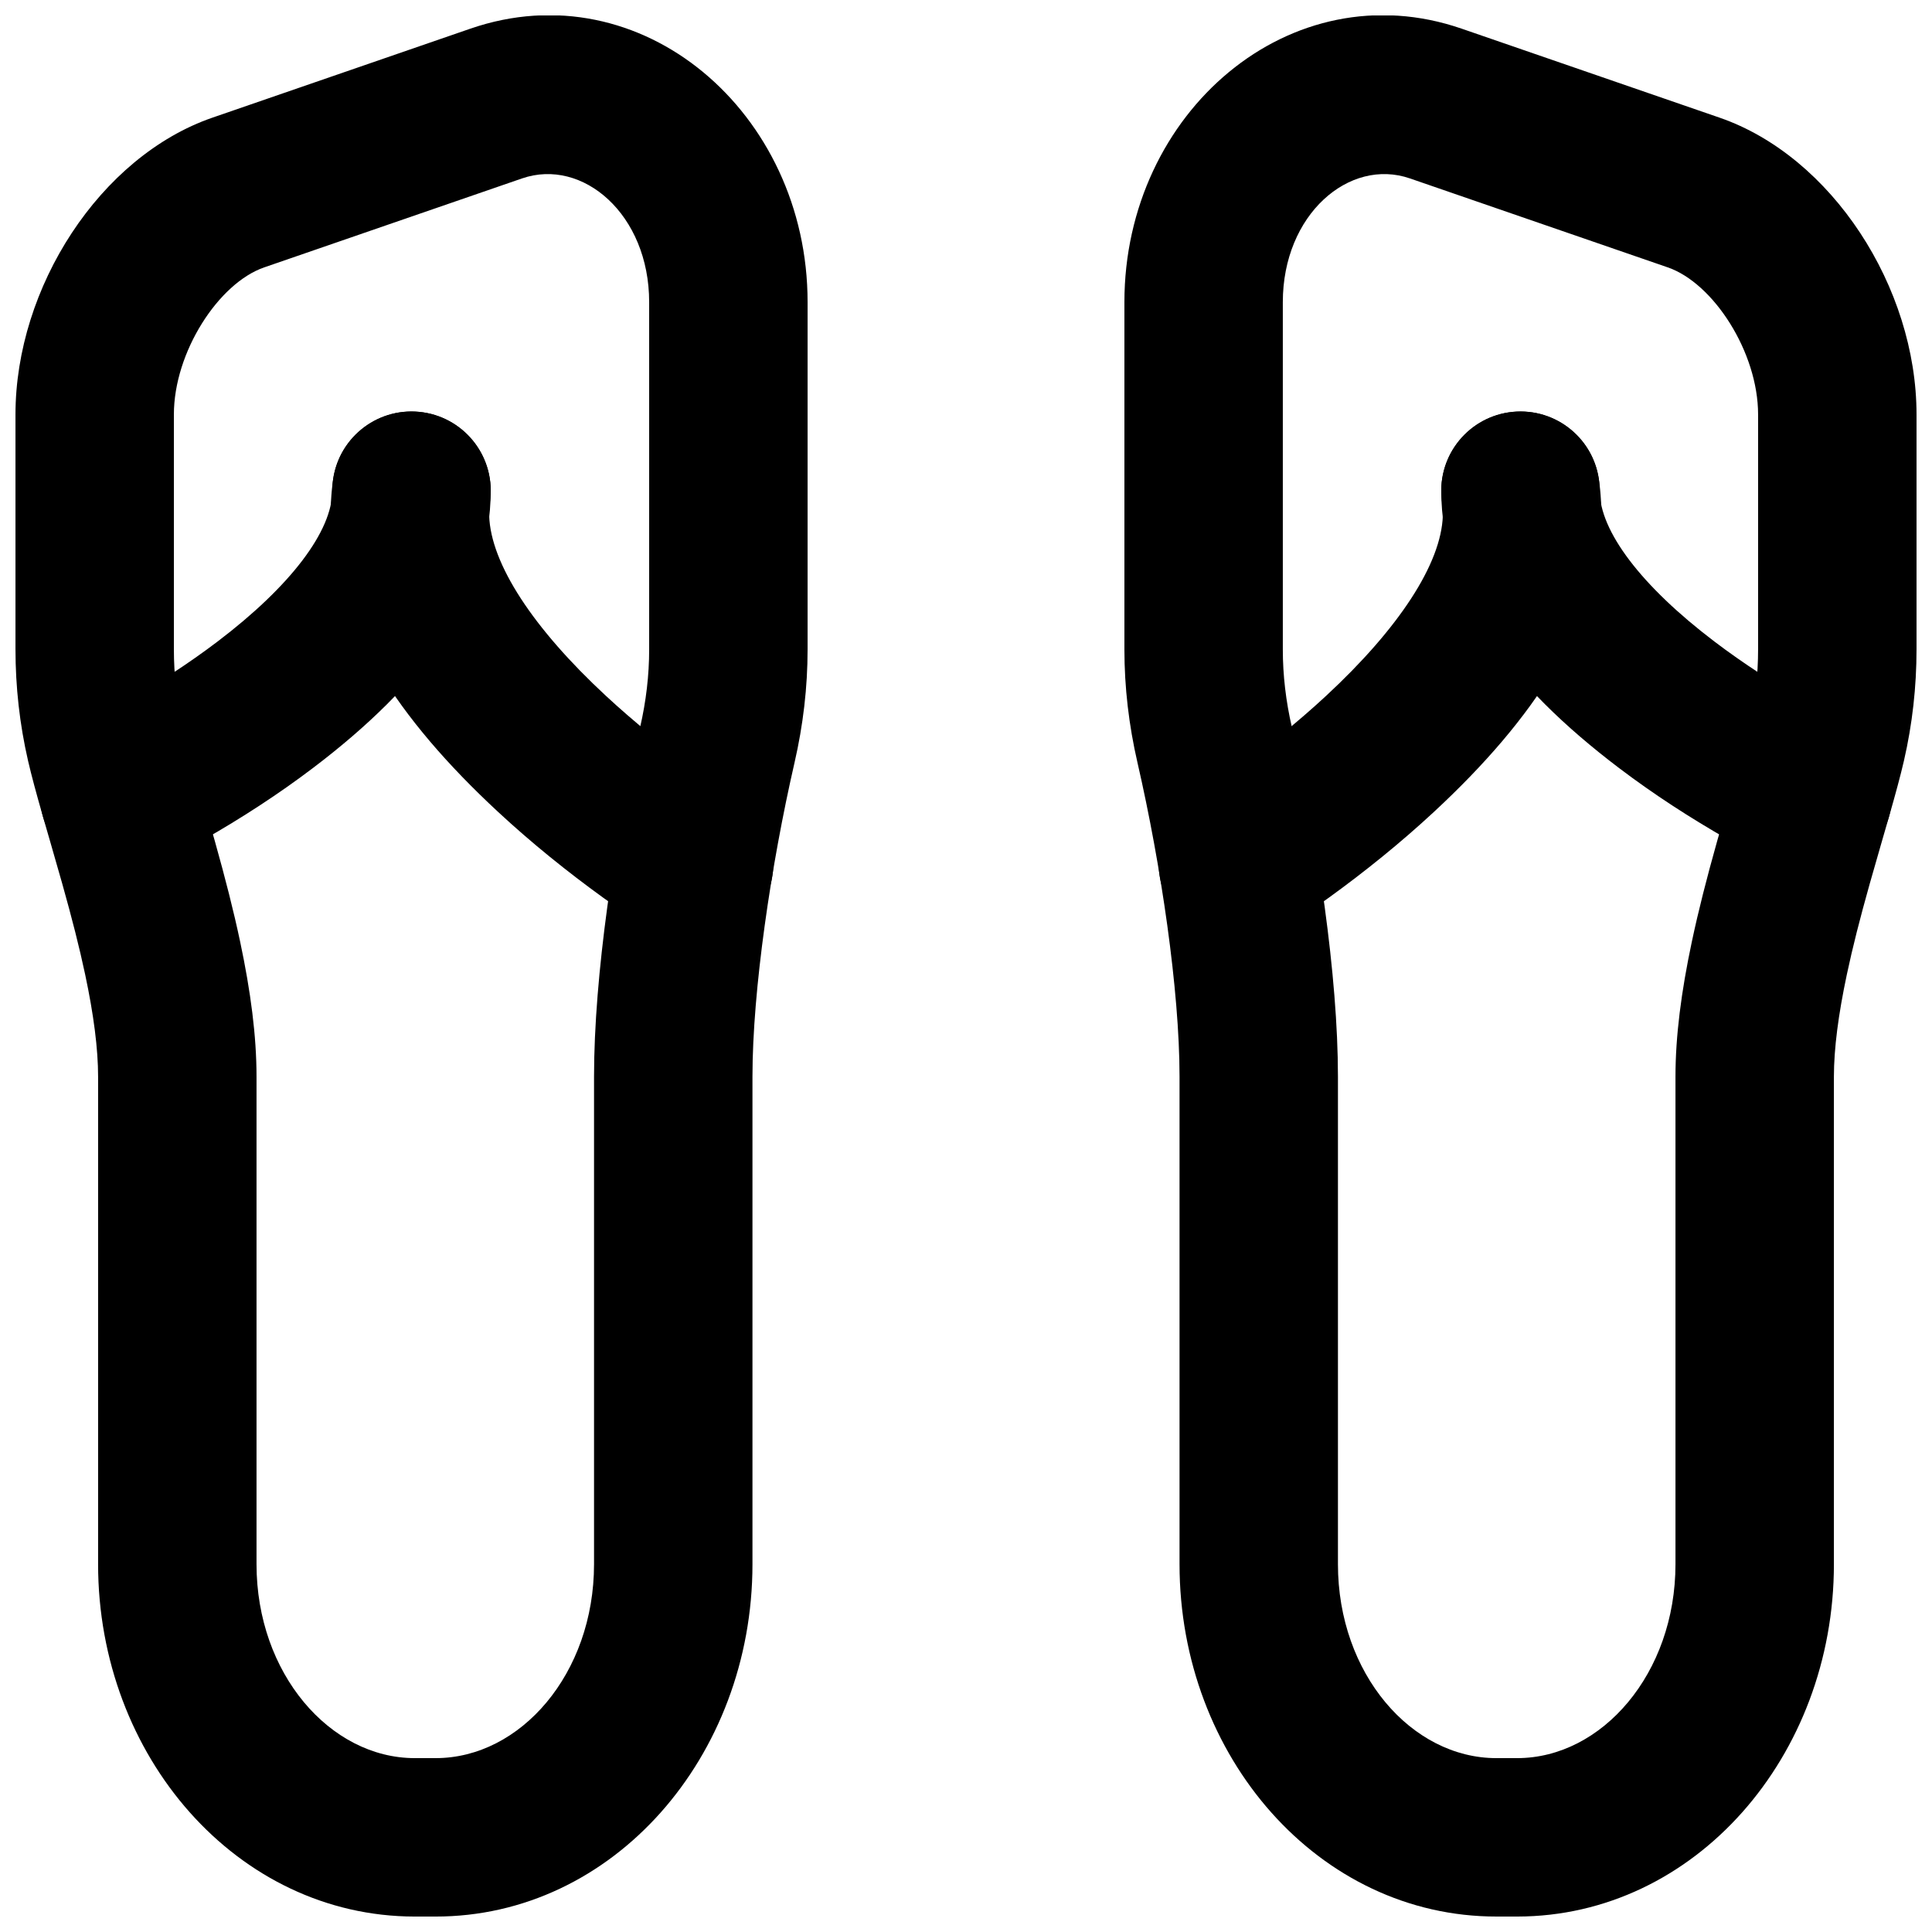 <?xml version="1.0" encoding="UTF-8"?>
<!-- Uploaded to: ICON Repo, www.iconrepo.com, Generator: ICON Repo Mixer Tools -->
<svg width="800px" height="800px" version="1.1" viewBox="144 144 512 512" xmlns="http://www.w3.org/2000/svg">
 <defs>
  <clipPath id="b">
   <path d="m148.09 148.09h210.91v503.81h-210.91z"/>
  </clipPath>
  <clipPath id="a">
   <path d="m441 148.09h210.9v503.81h-210.9z"/>
  </clipPath>
 </defs>
 <g clip-path="url(#b)">
  <path d="m343.41 558.53v-129.2c0-22.875 4.918-56.113 11.137-83.172 2.293-9.949 3.473-20.023 3.473-30.062v-92.027c0-50.355-44.102-88.086-89.363-72.473l-68.332 23.574c-29.789 10.27-52.223 44.949-52.223 78.688v62.156c0 10.012 1.109 19.922 3.324 29.559 0.953 4.113 2.18 8.648 4.102 15.344-0.43-1.496 3.805 13.121 4.973 17.289 2.594 9.23 4.535 16.84 6.062 24.023 2.262 10.648 3.434 19.688 3.434 27.102v129.2c0 50.918 36.836 93.316 83.855 93.375h5.535c47.105 0.047 84.023-42.363 84.023-93.375zm-89.531 51.391c-22.43-0.027-41.898-22.441-41.898-51.391v-129.2c0-10.75-1.531-22.539-4.352-35.824-1.742-8.203-3.891-16.629-6.707-26.66-1.227-4.356-5.516-19.168-5.043-17.52-1.734-6.039-2.805-10.008-3.543-13.195-1.496-6.5-2.254-13.254-2.254-20.117v-62.156c0-16.535 11.836-34.828 23.93-38.996l68.336-23.578c16.07-5.543 33.688 9.531 33.688 32.785v92.027c0 6.816-0.809 13.734-2.402 20.648-6.871 29.887-12.207 65.957-12.207 92.586v129.2c0 29.012-19.504 51.418-42 51.391z" fill-rule="evenodd"/>
 </g>
 <path d="m232.06 274.04c0 10.699-10.996 25.246-30.426 39.988-7.68 5.828-16.008 11.207-24.344 15.961-4.965 2.832-8.75 4.789-10.727 5.731-10.469 4.988-14.91 17.516-9.926 27.98 4.988 10.465 17.516 14.91 27.98 9.922 2.863-1.363 7.551-3.785 13.477-7.168 9.82-5.602 19.648-11.945 28.914-18.977 28.98-21.988 47.035-45.875 47.035-73.438 0-11.594-9.398-20.992-20.992-20.992s-20.992 9.398-20.992 20.992z" fill-rule="evenodd"/>
 <path d="m339 355.08c-1.953-1.211-5.668-3.676-10.535-7.195-8.176-5.906-16.348-12.484-23.906-19.492-19.219-17.82-30.523-34.98-30.922-47.738-0.039-1.238 0.027-2.43 0.195-3.586 1.668-11.473-6.281-22.125-17.754-23.793-11.473-1.668-22.125 6.281-23.793 17.754-0.527 3.617-0.727 7.269-0.609 10.941 0.844 26.984 17.586 52.402 44.336 77.207 8.914 8.27 18.391 15.891 27.863 22.738 5.723 4.133 10.246 7.137 12.996 8.844 9.852 6.113 22.793 3.078 28.906-6.773 6.109-9.852 3.078-22.793-6.777-28.906z" fill-rule="evenodd"/>
 <g clip-path="url(#a)">
  <path d="m498.57 558.53v-129.2c0-26.629-5.336-62.699-12.203-92.578-1.598-6.922-2.406-13.84-2.406-20.656v-92.027c0-23.254 17.621-38.328 33.691-32.785l68.328 23.574c12.098 4.172 23.934 22.465 23.934 39v62.156c0 6.863-0.758 13.617-2.258 20.148-0.73 3.156-1.805 7.125-3.539 13.164 0.473-1.648-3.816 13.164-5.039 17.52-2.82 10.031-4.969 18.457-6.711 26.66-2.82 13.285-4.348 25.074-4.348 35.824v129.2c0 28.949-19.473 51.363-41.926 51.391h-5.496c-22.523 0.027-42.027-22.379-42.027-51.391zm47.547 93.375c47.047-0.059 83.887-42.457 83.887-93.375v-129.2c0-7.414 1.172-16.453 3.434-27.102 1.523-7.184 3.465-14.793 6.059-24.023 1.172-4.168 5.402-18.785 4.973-17.289 1.922-6.695 3.148-11.23 4.094-15.312 2.227-9.668 3.336-19.578 3.336-29.59v-62.156c0-33.738-22.438-68.418-52.23-78.688l-68.324-23.574c-45.262-15.613-89.367 22.117-89.367 72.473v92.027c0 10.039 1.18 20.113 3.477 30.074 6.219 27.047 11.133 60.285 11.133 83.16v129.2c0 51.012 36.922 93.422 84.023 93.375z" fill-rule="evenodd"/>
 </g>
 <path d="m525.95 274.04c0 27.562 18.055 51.449 47.035 73.438 9.266 7.031 19.094 13.375 28.914 18.977 5.926 3.383 10.613 5.805 13.477 7.168 10.465 4.988 22.992 0.543 27.98-9.922 4.984-10.465 0.543-22.992-9.922-27.98-1.98-0.941-5.766-2.898-10.73-5.731-8.336-4.754-16.664-10.133-24.344-15.961-19.43-14.742-30.426-29.289-30.426-39.988 0-11.594-9.398-20.992-20.992-20.992s-20.992 9.398-20.992 20.992z" fill-rule="evenodd"/>
 <path d="m483.13 390.76c2.75-1.707 7.273-4.711 12.996-8.844 9.473-6.848 18.945-14.469 27.863-22.738 26.75-24.805 43.492-50.223 44.336-77.207 0.117-3.672-0.082-7.324-0.609-10.941-1.668-11.473-12.32-19.422-23.793-17.754-11.473 1.668-19.422 12.32-17.754 23.793 0.168 1.156 0.234 2.348 0.195 3.586-0.402 12.758-11.703 29.918-30.922 47.738-7.559 7.008-15.734 13.586-23.906 19.492-4.871 3.519-8.582 5.984-10.539 7.195-9.852 6.113-12.883 19.055-6.773 28.906 6.113 9.852 19.051 12.887 28.906 6.773z" fill-rule="evenodd"/>
</svg>